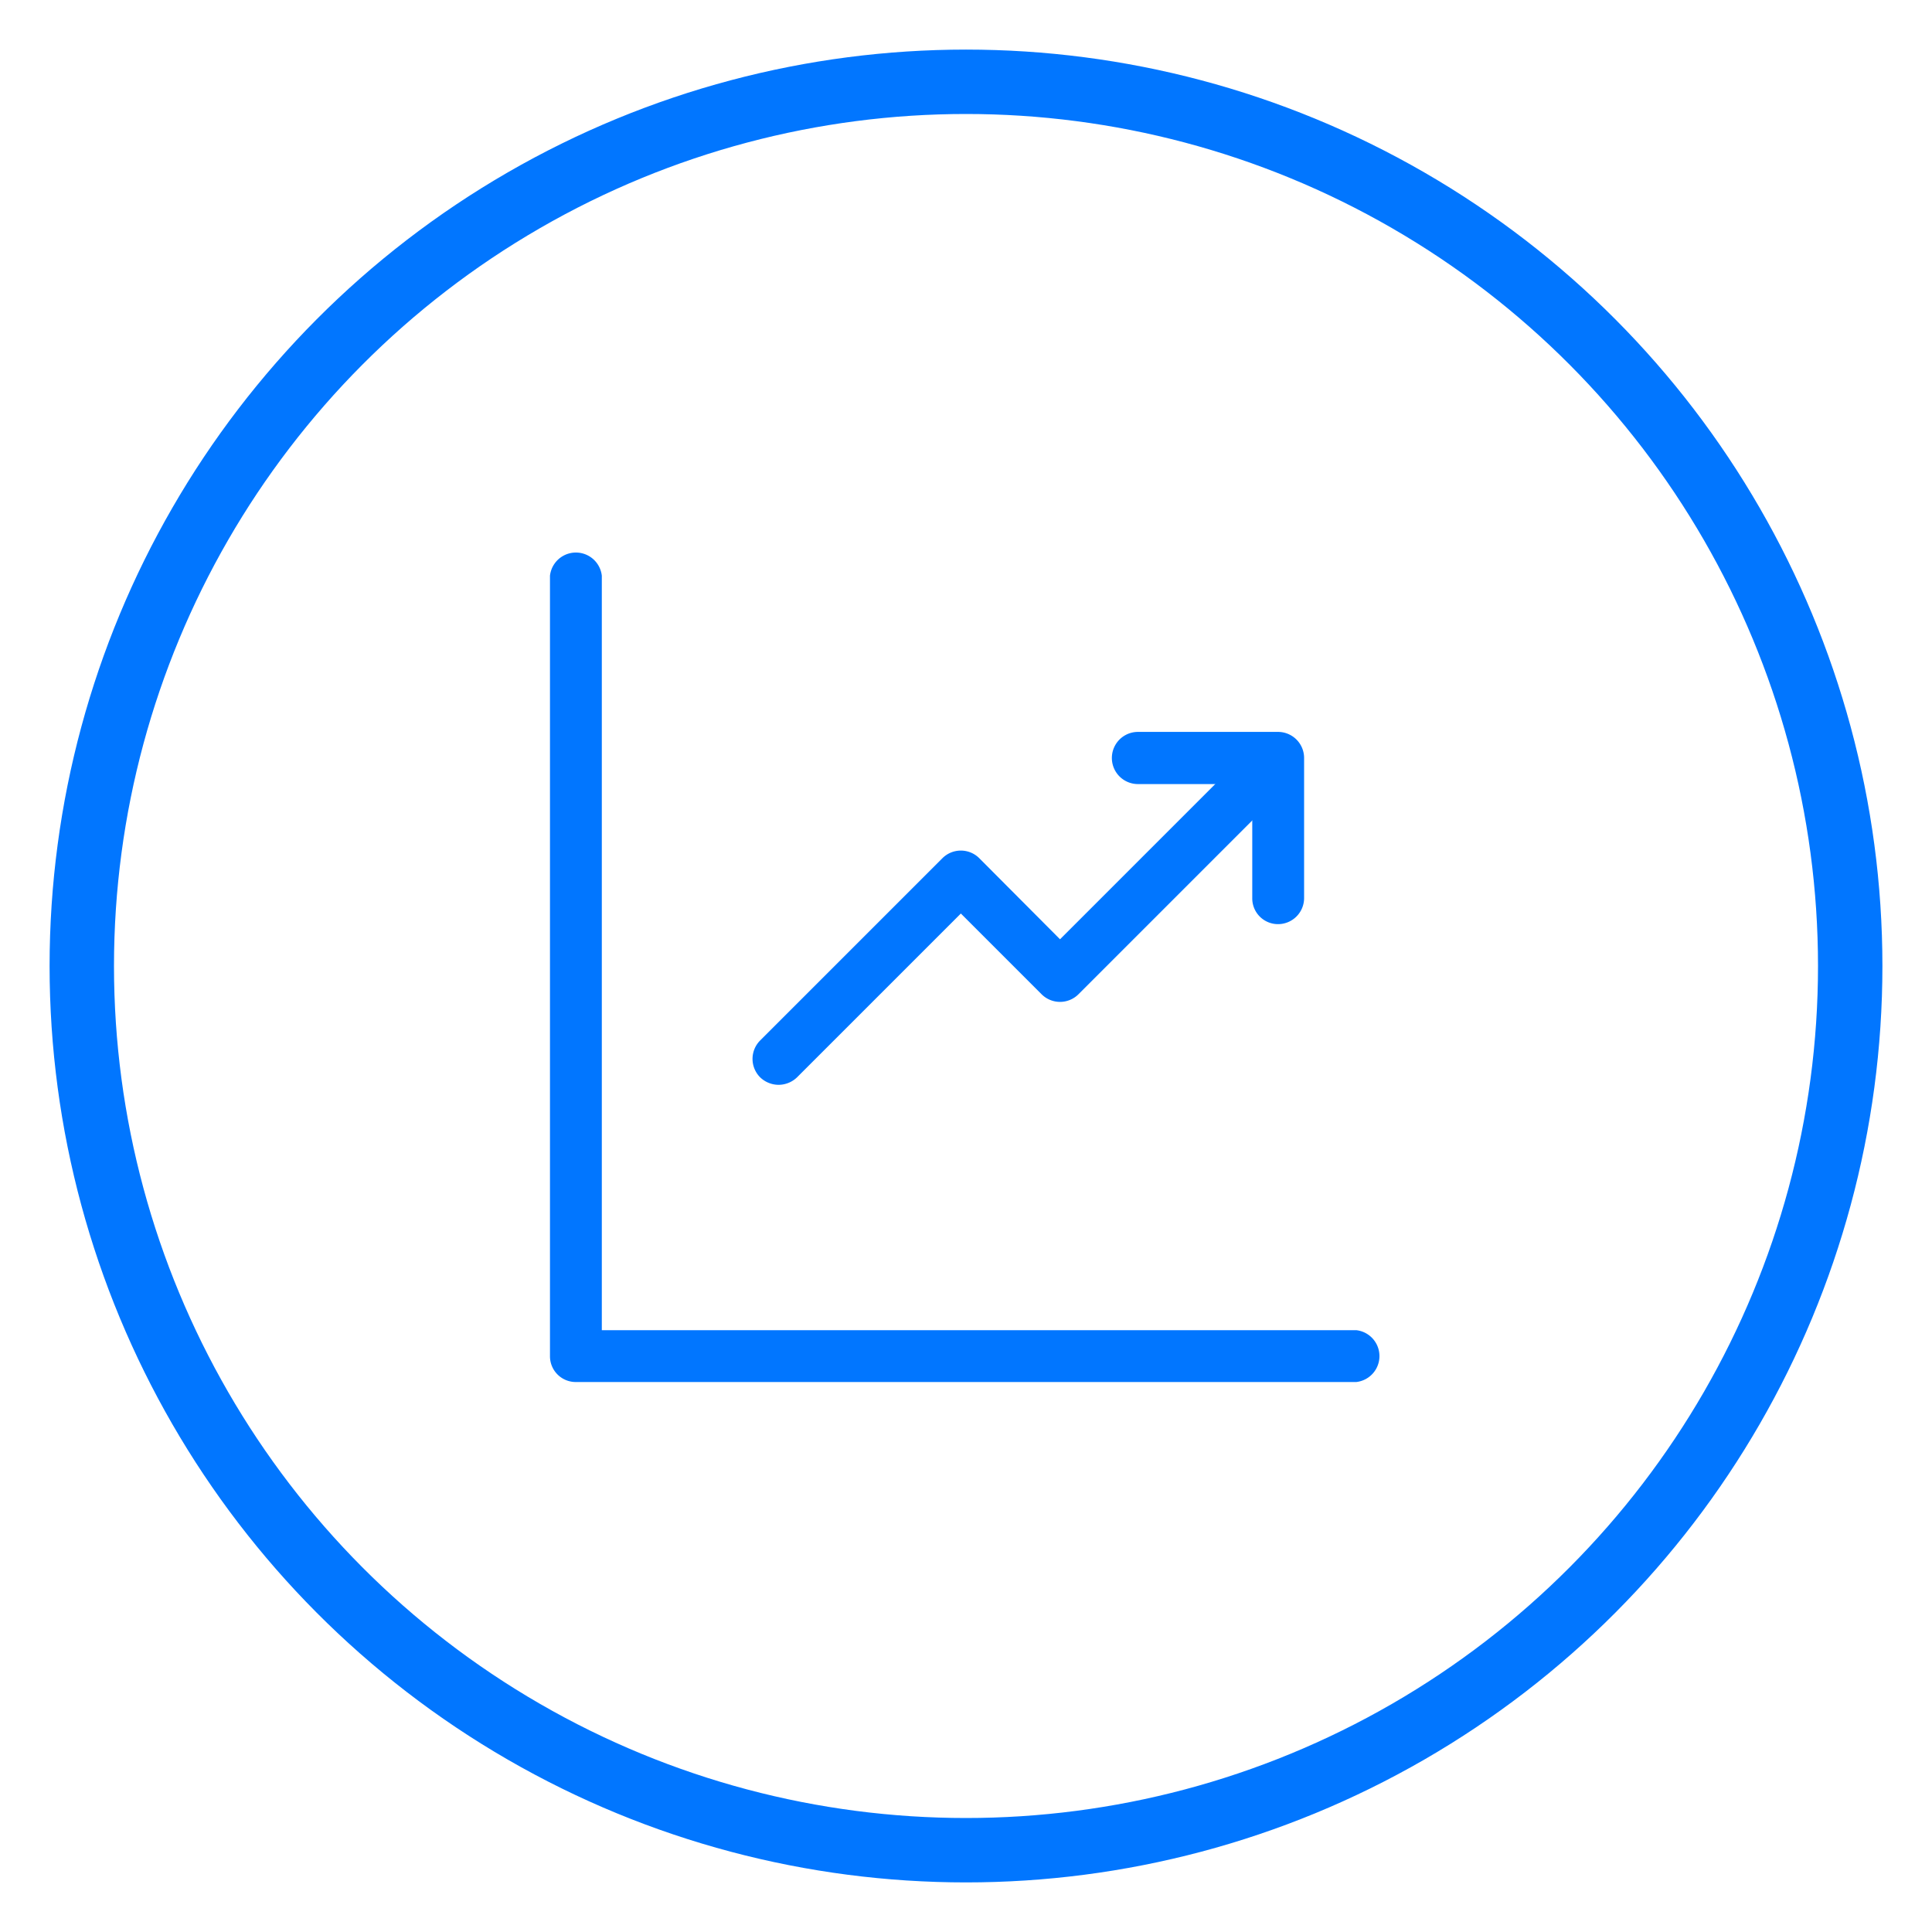 <svg id="Layer_14" data-name="Layer 14" xmlns="http://www.w3.org/2000/svg" viewBox="0 0 60 60"><defs><style>.cls-1{fill:none;stroke:#0176ff;stroke-miterlimit:10;stroke-width:2px;}.cls-2{fill:#0176ff;}</style></defs><title>Artboard 1</title><circle class="cls-1" cx="30" cy="30" r="27.46"/><path class="cls-2" d="M42.12,42.92H17.88a.8.8,0,0,1-.8-.8V17.88a.81.81,0,0,1,1.61,0V41.31H42.12a.81.81,0,0,1,0,1.61Z"/><path class="cls-2" d="M24.18,33.69a.83.83,0,0,1-.57-.23.81.81,0,0,1,0-1.15l5.66-5.66a.81.81,0,0,1,1.14,0l2.51,2.52,6.2-6.2a.81.81,0,0,1,1.14,1.14l-6.77,6.77a.81.81,0,0,1-1.14,0l-2.51-2.51-5.09,5.09A.83.83,0,0,1,24.18,33.69Z"/><path class="cls-2" d="M39.69,28.7a.8.8,0,0,1-.8-.81V24.35H35.34a.81.81,0,0,1,0-1.62h4.35a.81.81,0,0,1,.81.81v4.35A.81.81,0,0,1,39.69,28.7Z"/></svg>
